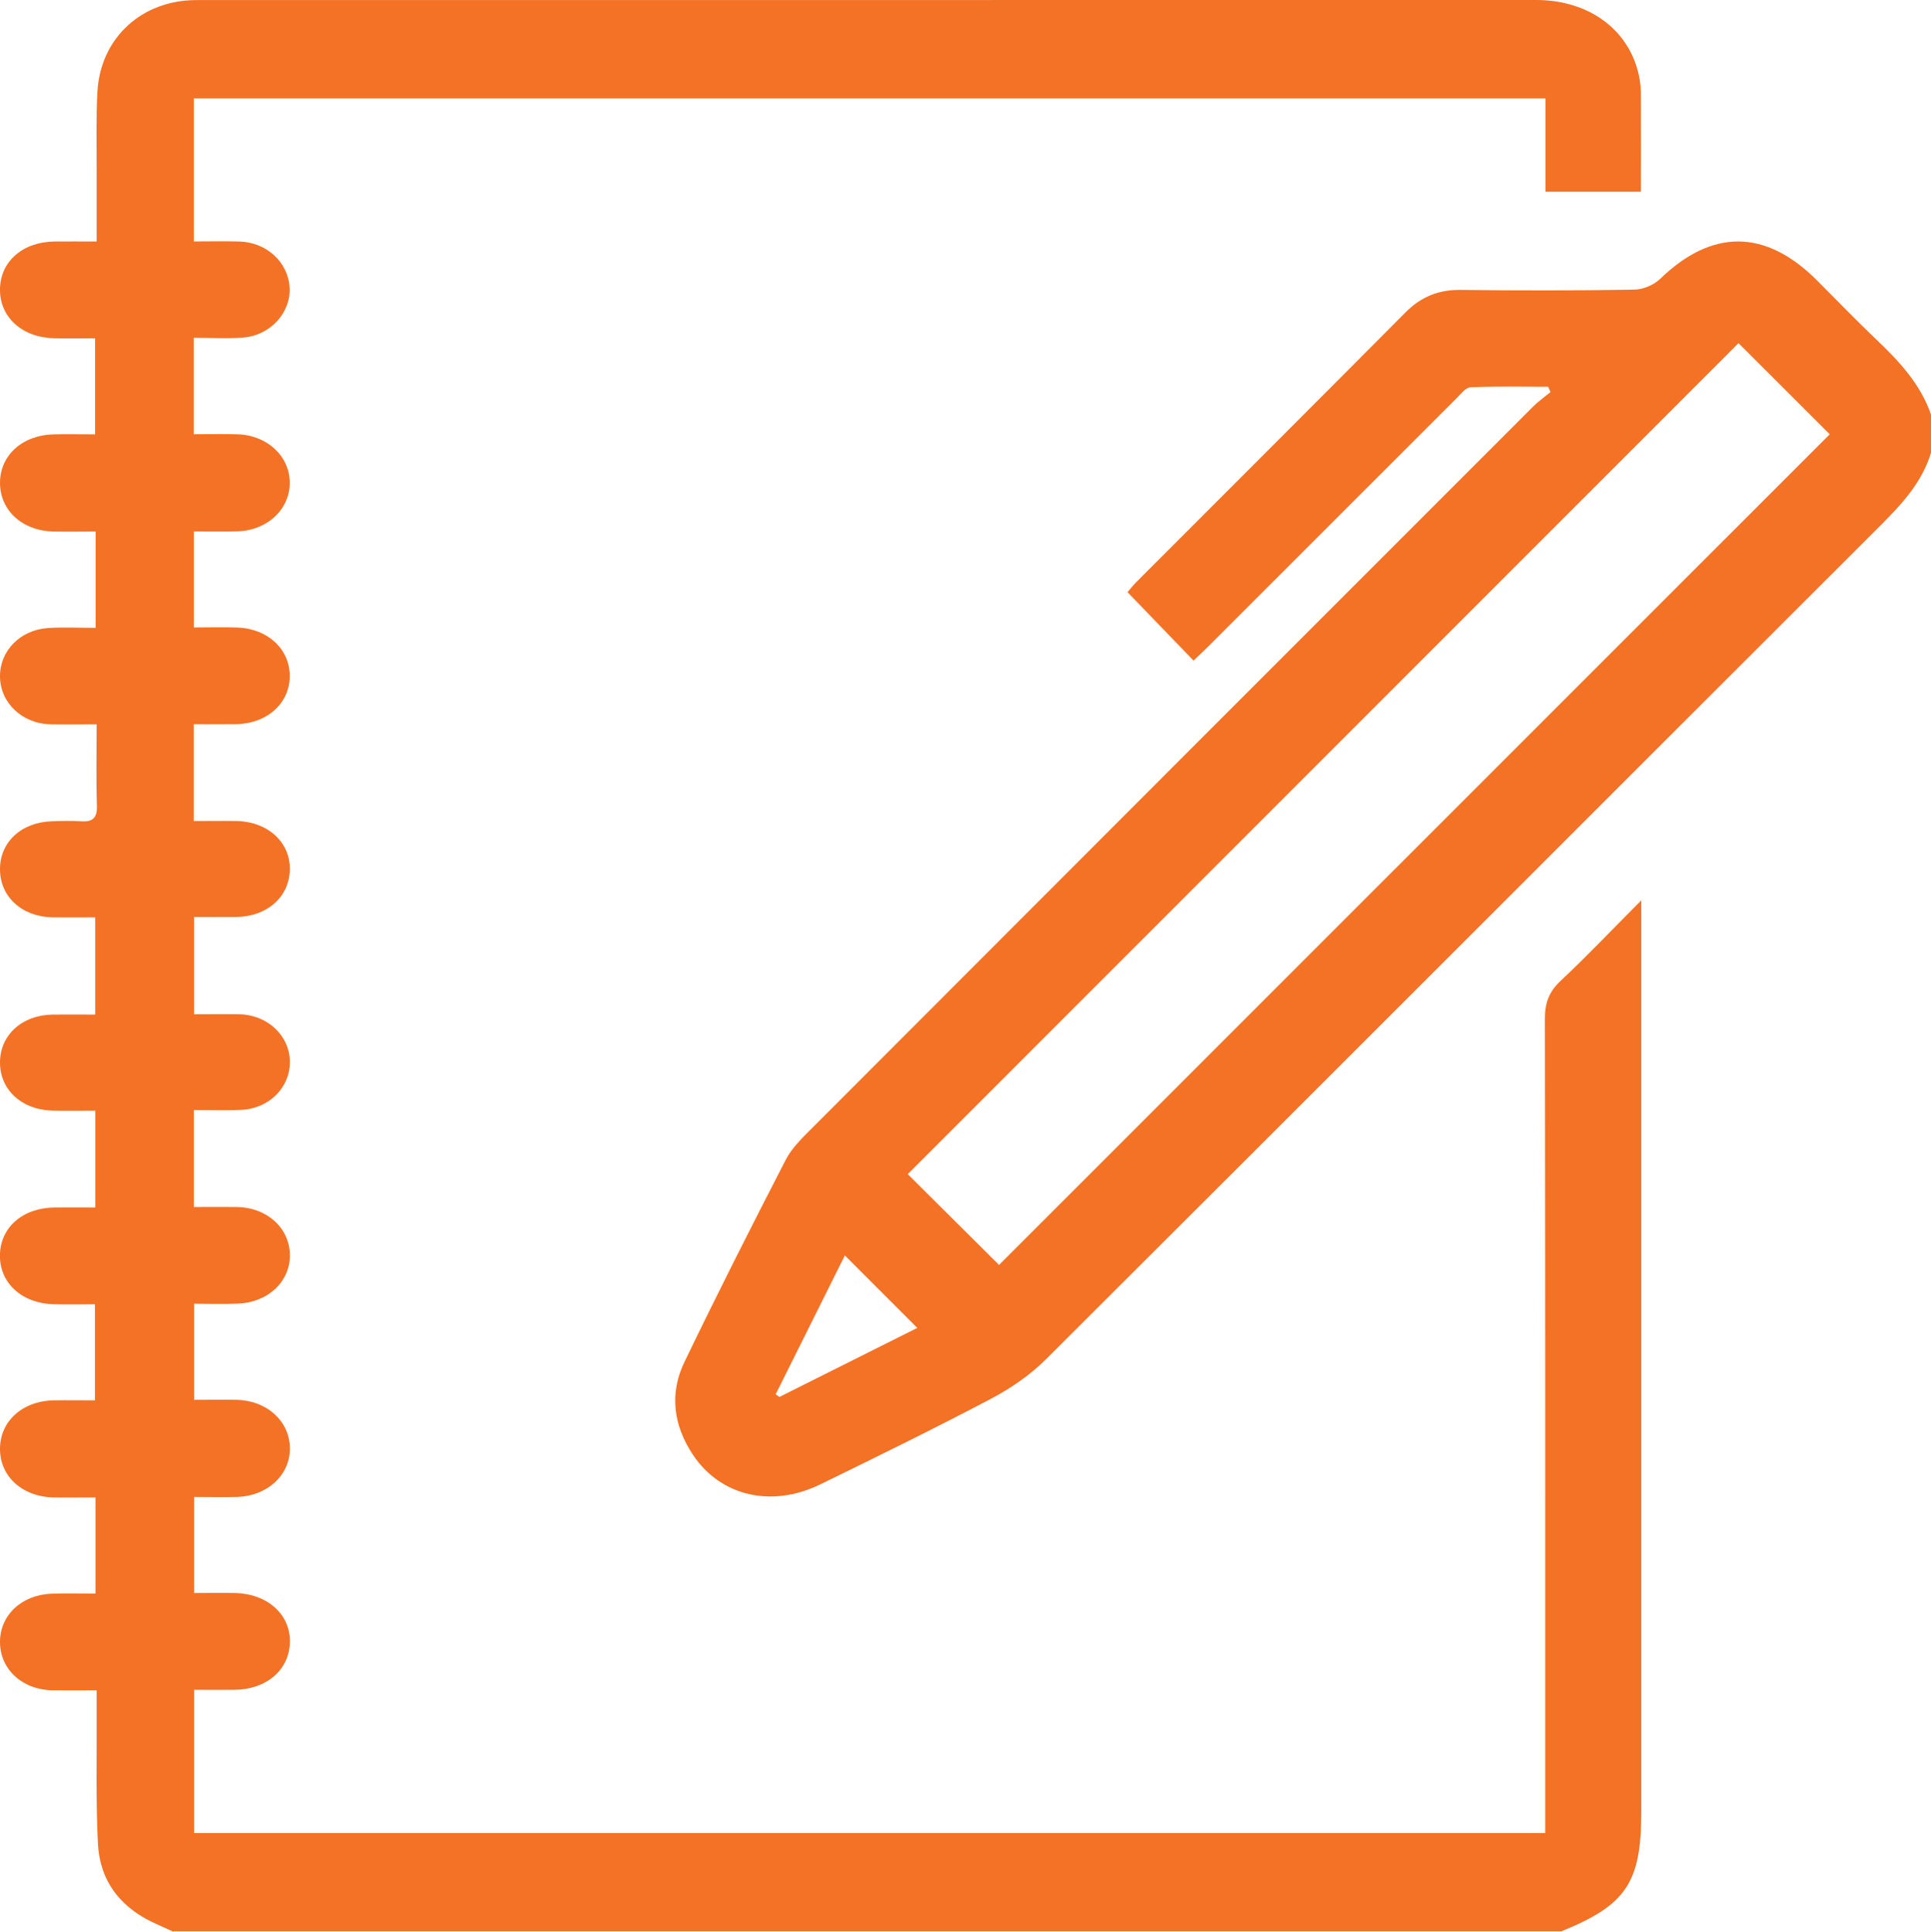 <svg xmlns="http://www.w3.org/2000/svg" id="a" viewBox="0 0 296.92 297"><path d="M26.66,297c-.77-.35-1.53-.72-2.3-1.05-5.55-2.36-8.99-6.46-9.3-12.51-.34-6.56-.16-13.14-.2-19.71,0-1.15,0-2.29,0-3.85-2.4,0-4.58.03-6.76,0-4.62-.07-8.04-3.17-8.1-7.32-.06-4.15,3.24-7.34,7.91-7.53,2.2-.09,4.4-.02,6.77-.02v-14.78c-2.2,0-4.3.03-6.39,0-4.84-.09-8.29-3.21-8.29-7.46,0-4.25,3.44-7.38,8.28-7.47,2.02-.04,4.04,0,6.32,0v-14.77c-2.19,0-4.3.05-6.4-.01-4.88-.15-8.26-3.28-8.21-7.54.05-4.26,3.5-7.28,8.38-7.33,2.02-.02,4.05,0,6.28,0v-14.89c-2.31,0-4.51.05-6.7-.01C3.26,170.59-.03,167.49,0,163.3c.03-4.18,3.4-7.24,8.07-7.31,2.12-.03,4.23,0,6.57,0v-14.95c-2.23,0-4.41.03-6.59,0C3.37,140.94.02,137.88,0,133.68c-.02-4.2,3.26-7.26,7.98-7.41,1.45-.05,2.91-.1,4.35,0,1.8.14,2.64-.38,2.57-2.39-.13-4.04-.04-8.08-.04-12.52-2.52,0-4.8.04-7.08,0-4.38-.1-7.74-3.3-7.78-7.34-.04-3.92,3.08-7.17,7.37-7.46,2.38-.16,4.78-.03,7.33-.03v-14.81c-2.24,0-4.33.04-6.43,0C3.43,81.62,0,78.48,0,74.22c.02-4.25,3.47-7.35,8.32-7.44,2.02-.04,4.04,0,6.3,0v-14.77c-2.23,0-4.34.06-6.44-.01C3.31,51.84-.07,48.68,0,44.43c.07-4.26,3.52-7.25,8.41-7.3,2.02-.02,4.04,0,6.45,0,0-3.64-.01-7.09,0-10.54.02-4.16-.11-8.32.12-12.47C15.42,6.19,21.27.49,29.19.04c.58-.03,1.16-.03,1.74-.03C99.36,0,167.78,0,236.21,0c8.39,0,14.7,4.89,15.93,12.3.19,1.14.18,2.31.18,3.47.02,4.52,0,9.04,0,13.71h-14.67v-14.35H29.8v21.99c2.4,0,4.69-.05,6.98.01,4.22.11,7.54,3.19,7.75,7.11.2,3.83-2.97,7.34-7.16,7.66-2.47.19-4.96.03-7.58.03v14.83c2.33,0,4.53-.05,6.72.01,4.58.13,8.04,3.37,8.04,7.46,0,4.09-3.46,7.33-8.04,7.46-2.19.06-4.39.01-6.71.01v14.77c2.34,0,4.53-.07,6.72.01,4.68.18,8.04,3.34,8.03,7.46-.01,4.22-3.52,7.35-8.34,7.4-2.1.02-4.2,0-6.42,0v14.89c2.24,0,4.42-.04,6.61,0,4.86.12,8.29,3.32,8.16,7.56-.13,4.16-3.51,7.13-8.22,7.19-2.11.03-4.21,0-6.5,0v14.96c2.39,0,4.68-.04,6.97,0,4.38.1,7.76,3.33,7.76,7.36,0,3.93-3.22,7.15-7.47,7.34-2.38.11-4.77.02-7.3.02v14.91c2.23,0,4.42-.03,6.6,0,4.61.06,8.08,3.18,8.17,7.29.09,4.1-3.28,7.36-7.92,7.56-2.2.1-4.41.02-6.8.02v14.78c2.2,0,4.38-.04,6.56,0,4.62.11,8.07,3.24,8.16,7.35.08,4.19-3.45,7.47-8.21,7.58-2.11.05-4.22,0-6.51,0v14.77c2.12,0,4.2-.04,6.28,0,5.04.12,8.58,3.34,8.44,7.64-.13,4.22-3.63,7.2-8.51,7.24-2.01.02-4.02,0-6.21,0v22.03h207.75v-3.62c0-40.51.02-81.01-.05-121.52,0-2.4.57-4.15,2.37-5.84,4.07-3.81,7.91-7.87,12.45-12.42,0,1.87,0,2.97,0,4.07,0,45.34,0,90.68,0,136.02,0,10.91-2.28,14.34-12.25,18.4H26.66Z" style="fill:#f37225; stroke-width:0px;"></path><path d="M296.92,69.61c-1.39,4.59-4.52,7.93-7.82,11.23-42.75,42.69-85.43,85.44-128.21,128.09-2.41,2.41-5.35,4.45-8.37,6.05-8.71,4.59-17.55,8.93-26.4,13.24-7.5,3.65-15.32,1.8-19.54-4.51-3.02-4.51-3.7-9.42-1.33-14.32,5.03-10.43,10.26-20.77,15.56-31.06.95-1.84,2.55-3.38,4.05-4.88,36.95-37,73.92-73.99,110.9-110.96.81-.81,1.77-1.48,2.66-2.21-.12-.27-.25-.55-.37-.82-3.98,0-7.96-.09-11.92.08-.76.03-1.54,1.07-2.21,1.74-12.72,12.7-25.43,25.42-38.15,38.13-.74.73-1.5,1.44-2.25,2.15-3.4-3.52-6.67-6.91-10.14-10.51.27-.32.77-.98,1.35-1.56,13.8-13.82,27.62-27.6,41.38-41.45,2.41-2.43,5.11-3.51,8.53-3.47,8.89.12,17.78.11,26.67-.04,1.35-.02,3-.72,3.97-1.66,7.97-7.7,16.17-7.68,24.07.2,3.01,3.01,5.96,6.08,9.04,9.01,3.58,3.4,6.92,6.94,8.56,11.74v5.8ZM153.62,194.48c42.56-42.55,85.24-85.23,127.73-127.71-4.64-4.64-9.47-9.46-14.03-14.01-42.5,42.51-85.18,85.2-127.74,127.76,4.57,4.54,9.35,9.3,14.04,13.96ZM129.91,193.02c-3.53,7.09-7.08,14.22-10.64,21.35l.57.41c7.11-3.56,14.22-7.12,21.21-10.62-3.71-3.71-7.3-7.3-11.14-11.14Z" style="fill:#f37225; stroke-width:0px;"></path></svg>